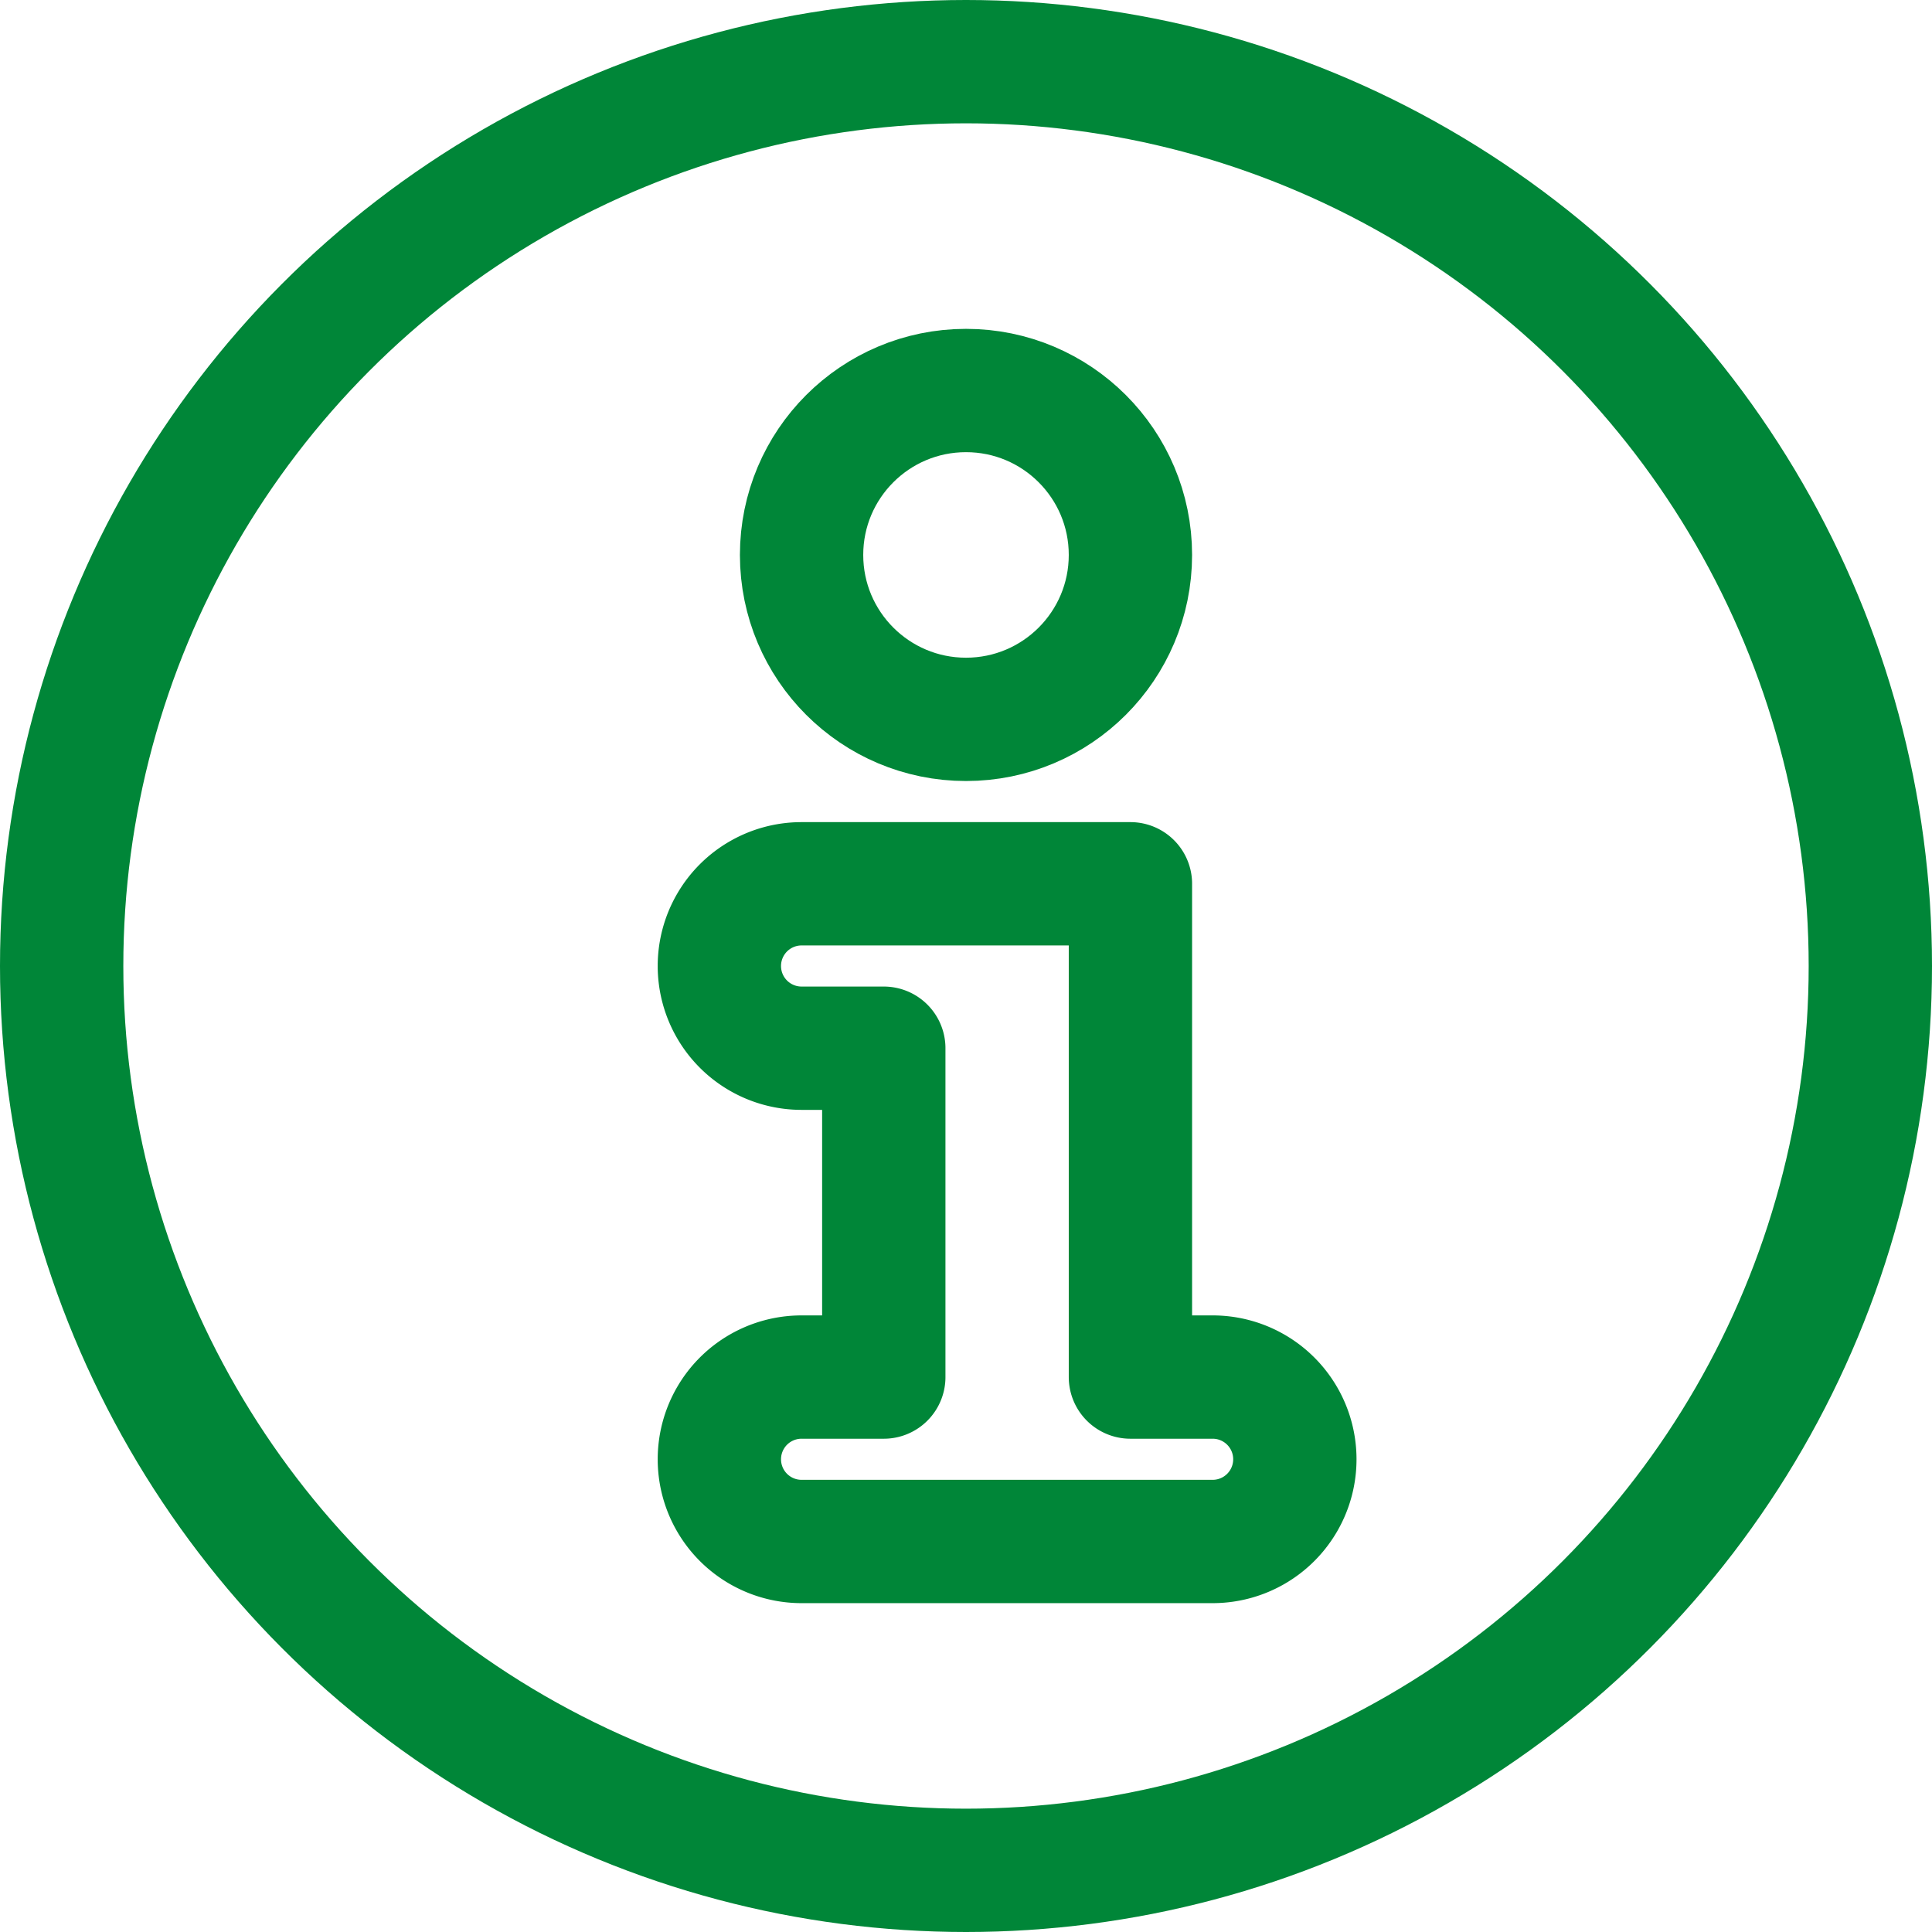 <svg xmlns="http://www.w3.org/2000/svg" width="23.5" height="23.5" viewBox="0 0 23.5 23.5"><defs><style>.a{fill:none;stroke:#008638;stroke-linecap:round;stroke-linejoin:round;stroke-width:1.5px;}</style></defs><g transform="translate(-719.75 -1561.25)"><circle class="a" cx="11" cy="11" r="11" transform="translate(720.5 1562)"/><circle class="a" cx="2" cy="2" r="2" transform="translate(729.5 1566)"/><path class="a" d="M734.5,1578h-1v-6h-4a1,1,0,0,0,0,2h1v4h-1a1,1,0,0,0,0,2h5a1,1,0,0,0,0-2Z"/></g></svg>